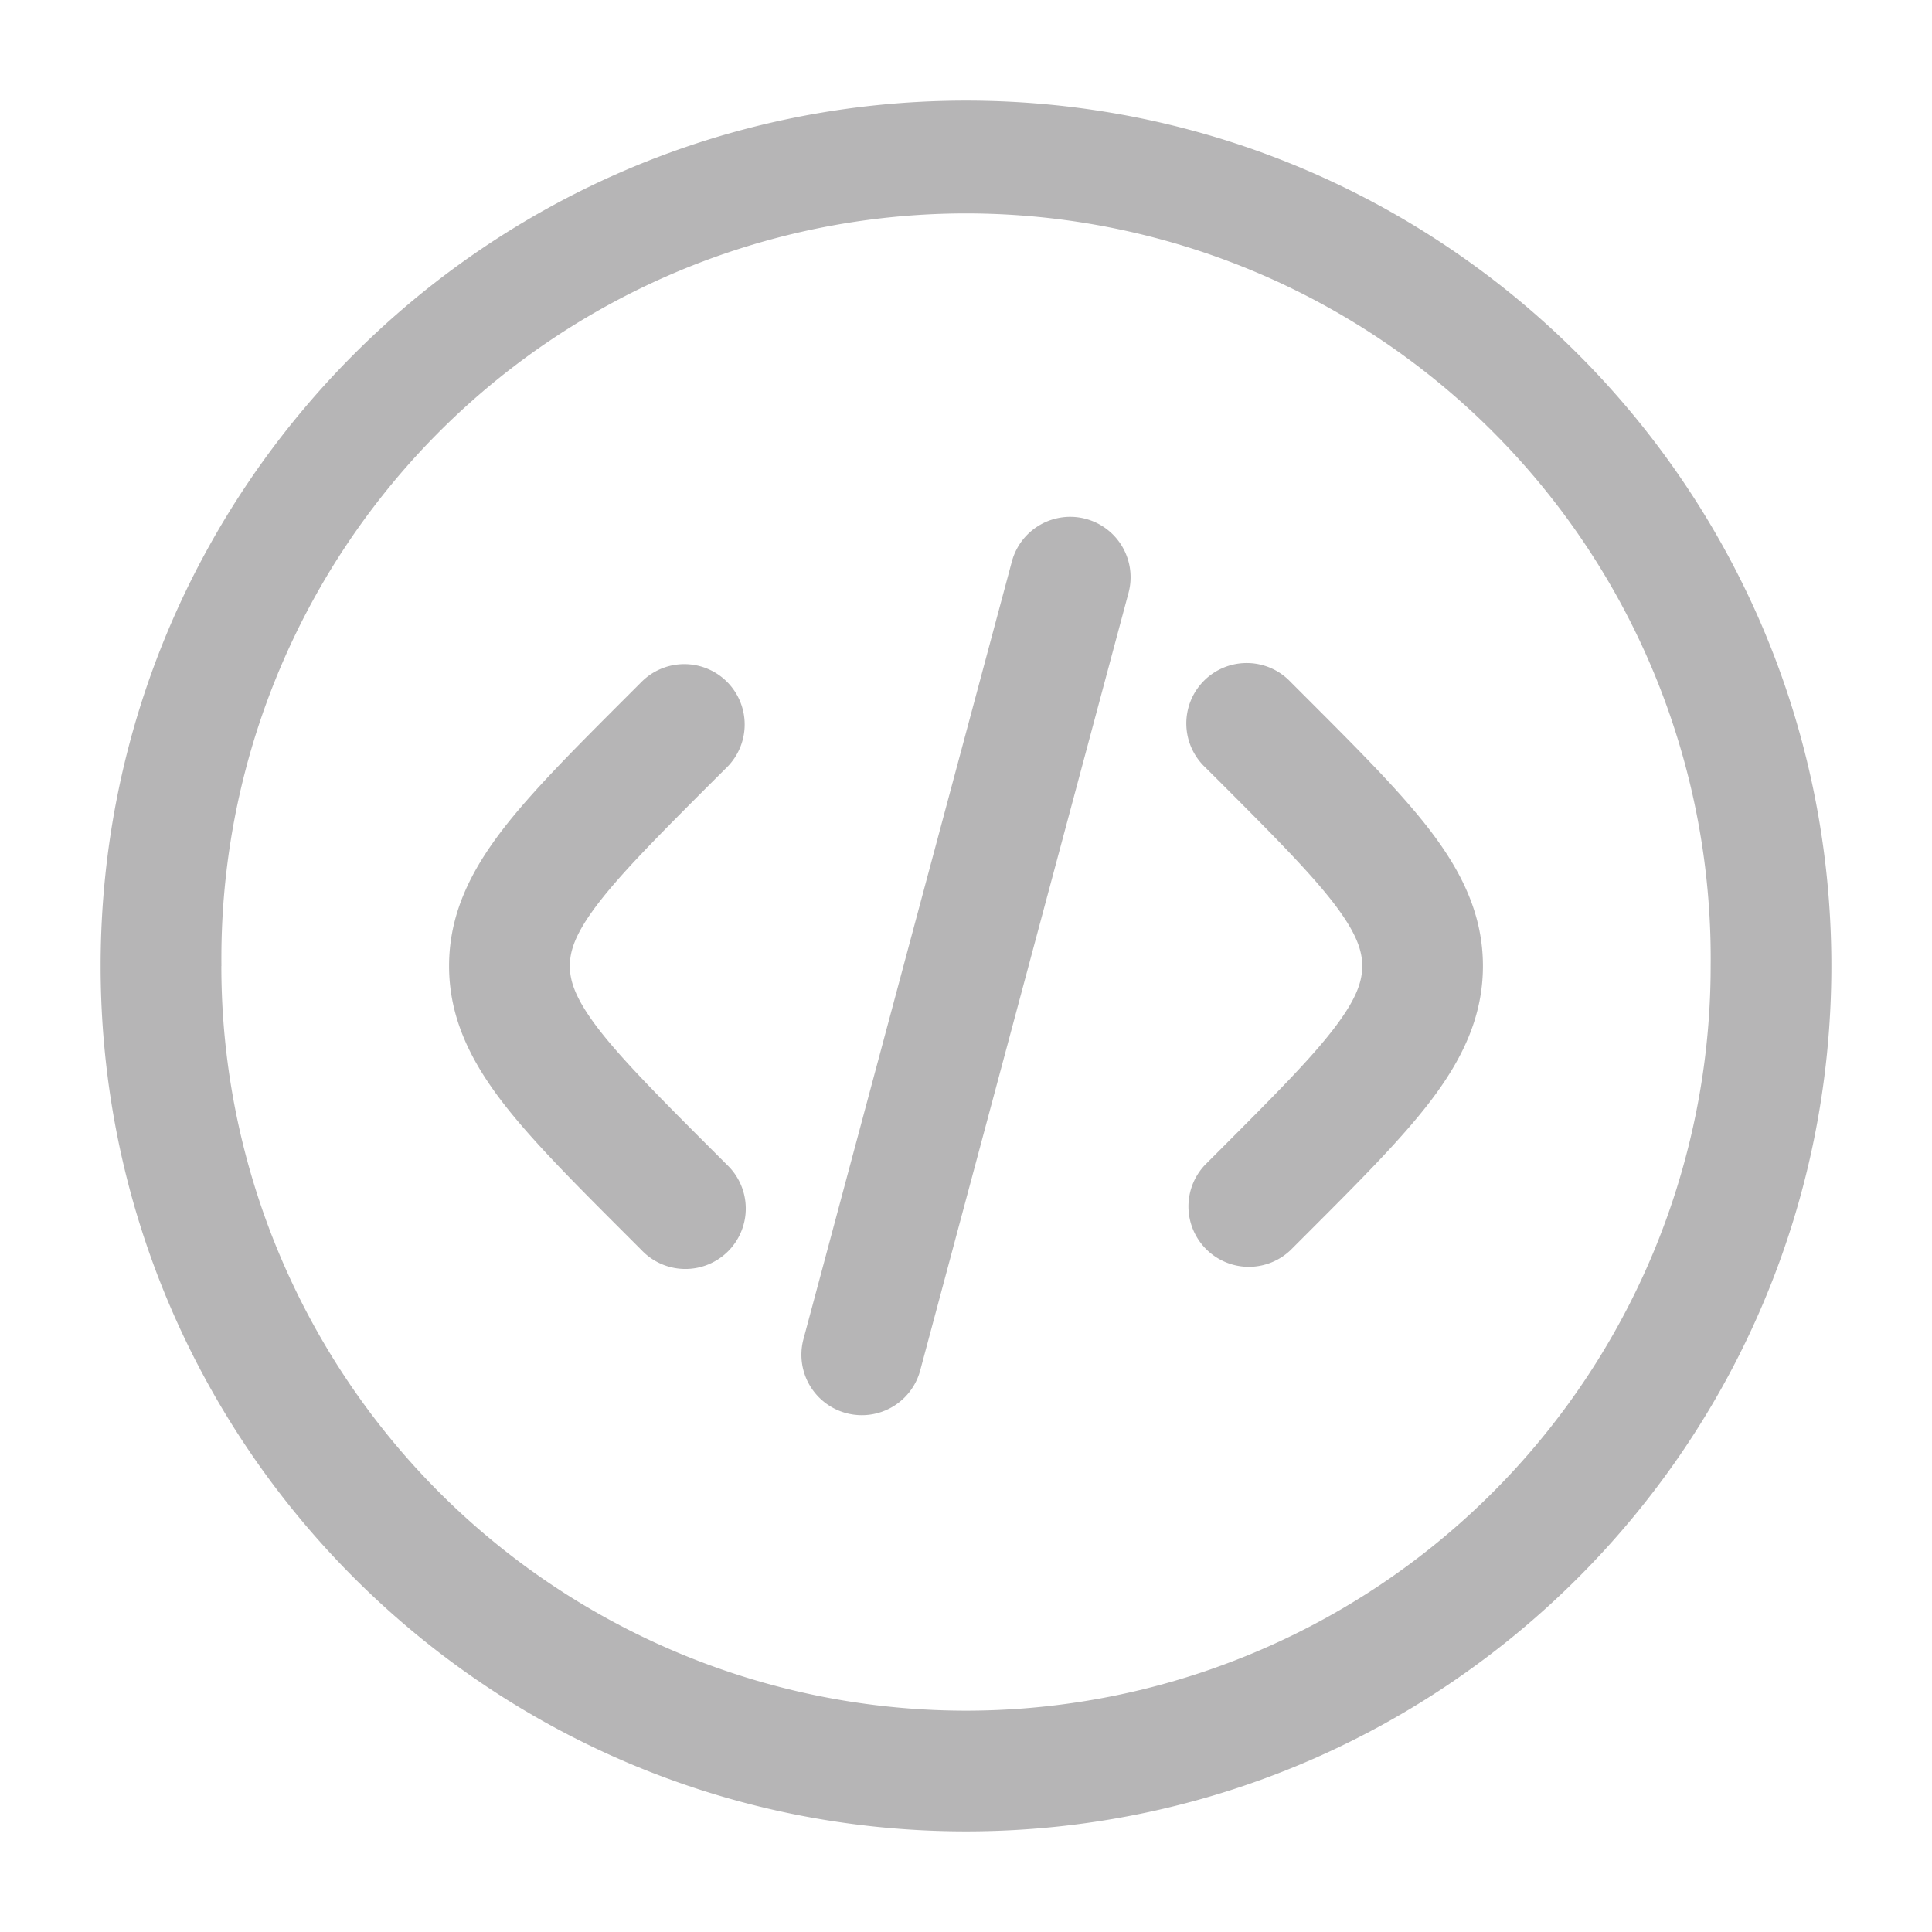 <svg xmlns="http://www.w3.org/2000/svg" width="23" height="23" fill="none"><path fill="#0A090B" fill-opacity=".3" d="M15.363 8.117a.719.719 0 1 0-1.017 1.016l.165.164c.653.654 1.09 1.094 1.374 1.465.27.355.332.561.332.738 0 .177-.061.383-.332.738-.283.371-.721.81-1.374 1.464l-.165.165a.719.719 0 0 0 1.017 1.016l.2-.2c.608-.608 1.116-1.116 1.465-1.573.368-.483.626-.993.626-1.61 0-.617-.258-1.127-.626-1.61-.349-.457-.857-.965-1.466-1.574l-.2-.2Zm-2.437-1.94a.719.719 0 0 1 .509.88l-2.48 9.257a.719.719 0 0 1-1.39-.372l2.481-9.257a.719.719 0 0 1 .88-.508Zm-4.271 1.94a.719.719 0 0 0-1.017 0l-.2.2c-.608.608-1.116 1.116-1.465 1.573-.368.483-.627.992-.627 1.61 0 .617.259 1.127.627 1.61.349.457.857.965 1.465 1.573l.2.2a.719.719 0 1 0 1.017-1.016l-.165-.165c-.653-.653-1.09-1.093-1.374-1.464-.27-.355-.332-.561-.332-.738 0-.177.061-.383.332-.738.283-.371.72-.811 1.374-1.465l.165-.164a.719.719 0 0 0 0-1.016Z"/><path fill="#0A090B" fill-opacity=".3" fill-rule="evenodd" d="M11.5 1.198C5.81 1.198 1.198 5.81 1.198 11.5c0 5.69 4.613 10.302 10.302 10.302 5.69 0 10.302-4.613 10.302-10.302 0-5.69-4.612-10.302-10.302-10.302ZM2.636 11.5a8.865 8.865 0 1 1 17.729 0 8.865 8.865 0 0 1-17.73 0Z" clip-rule="evenodd"/></svg>